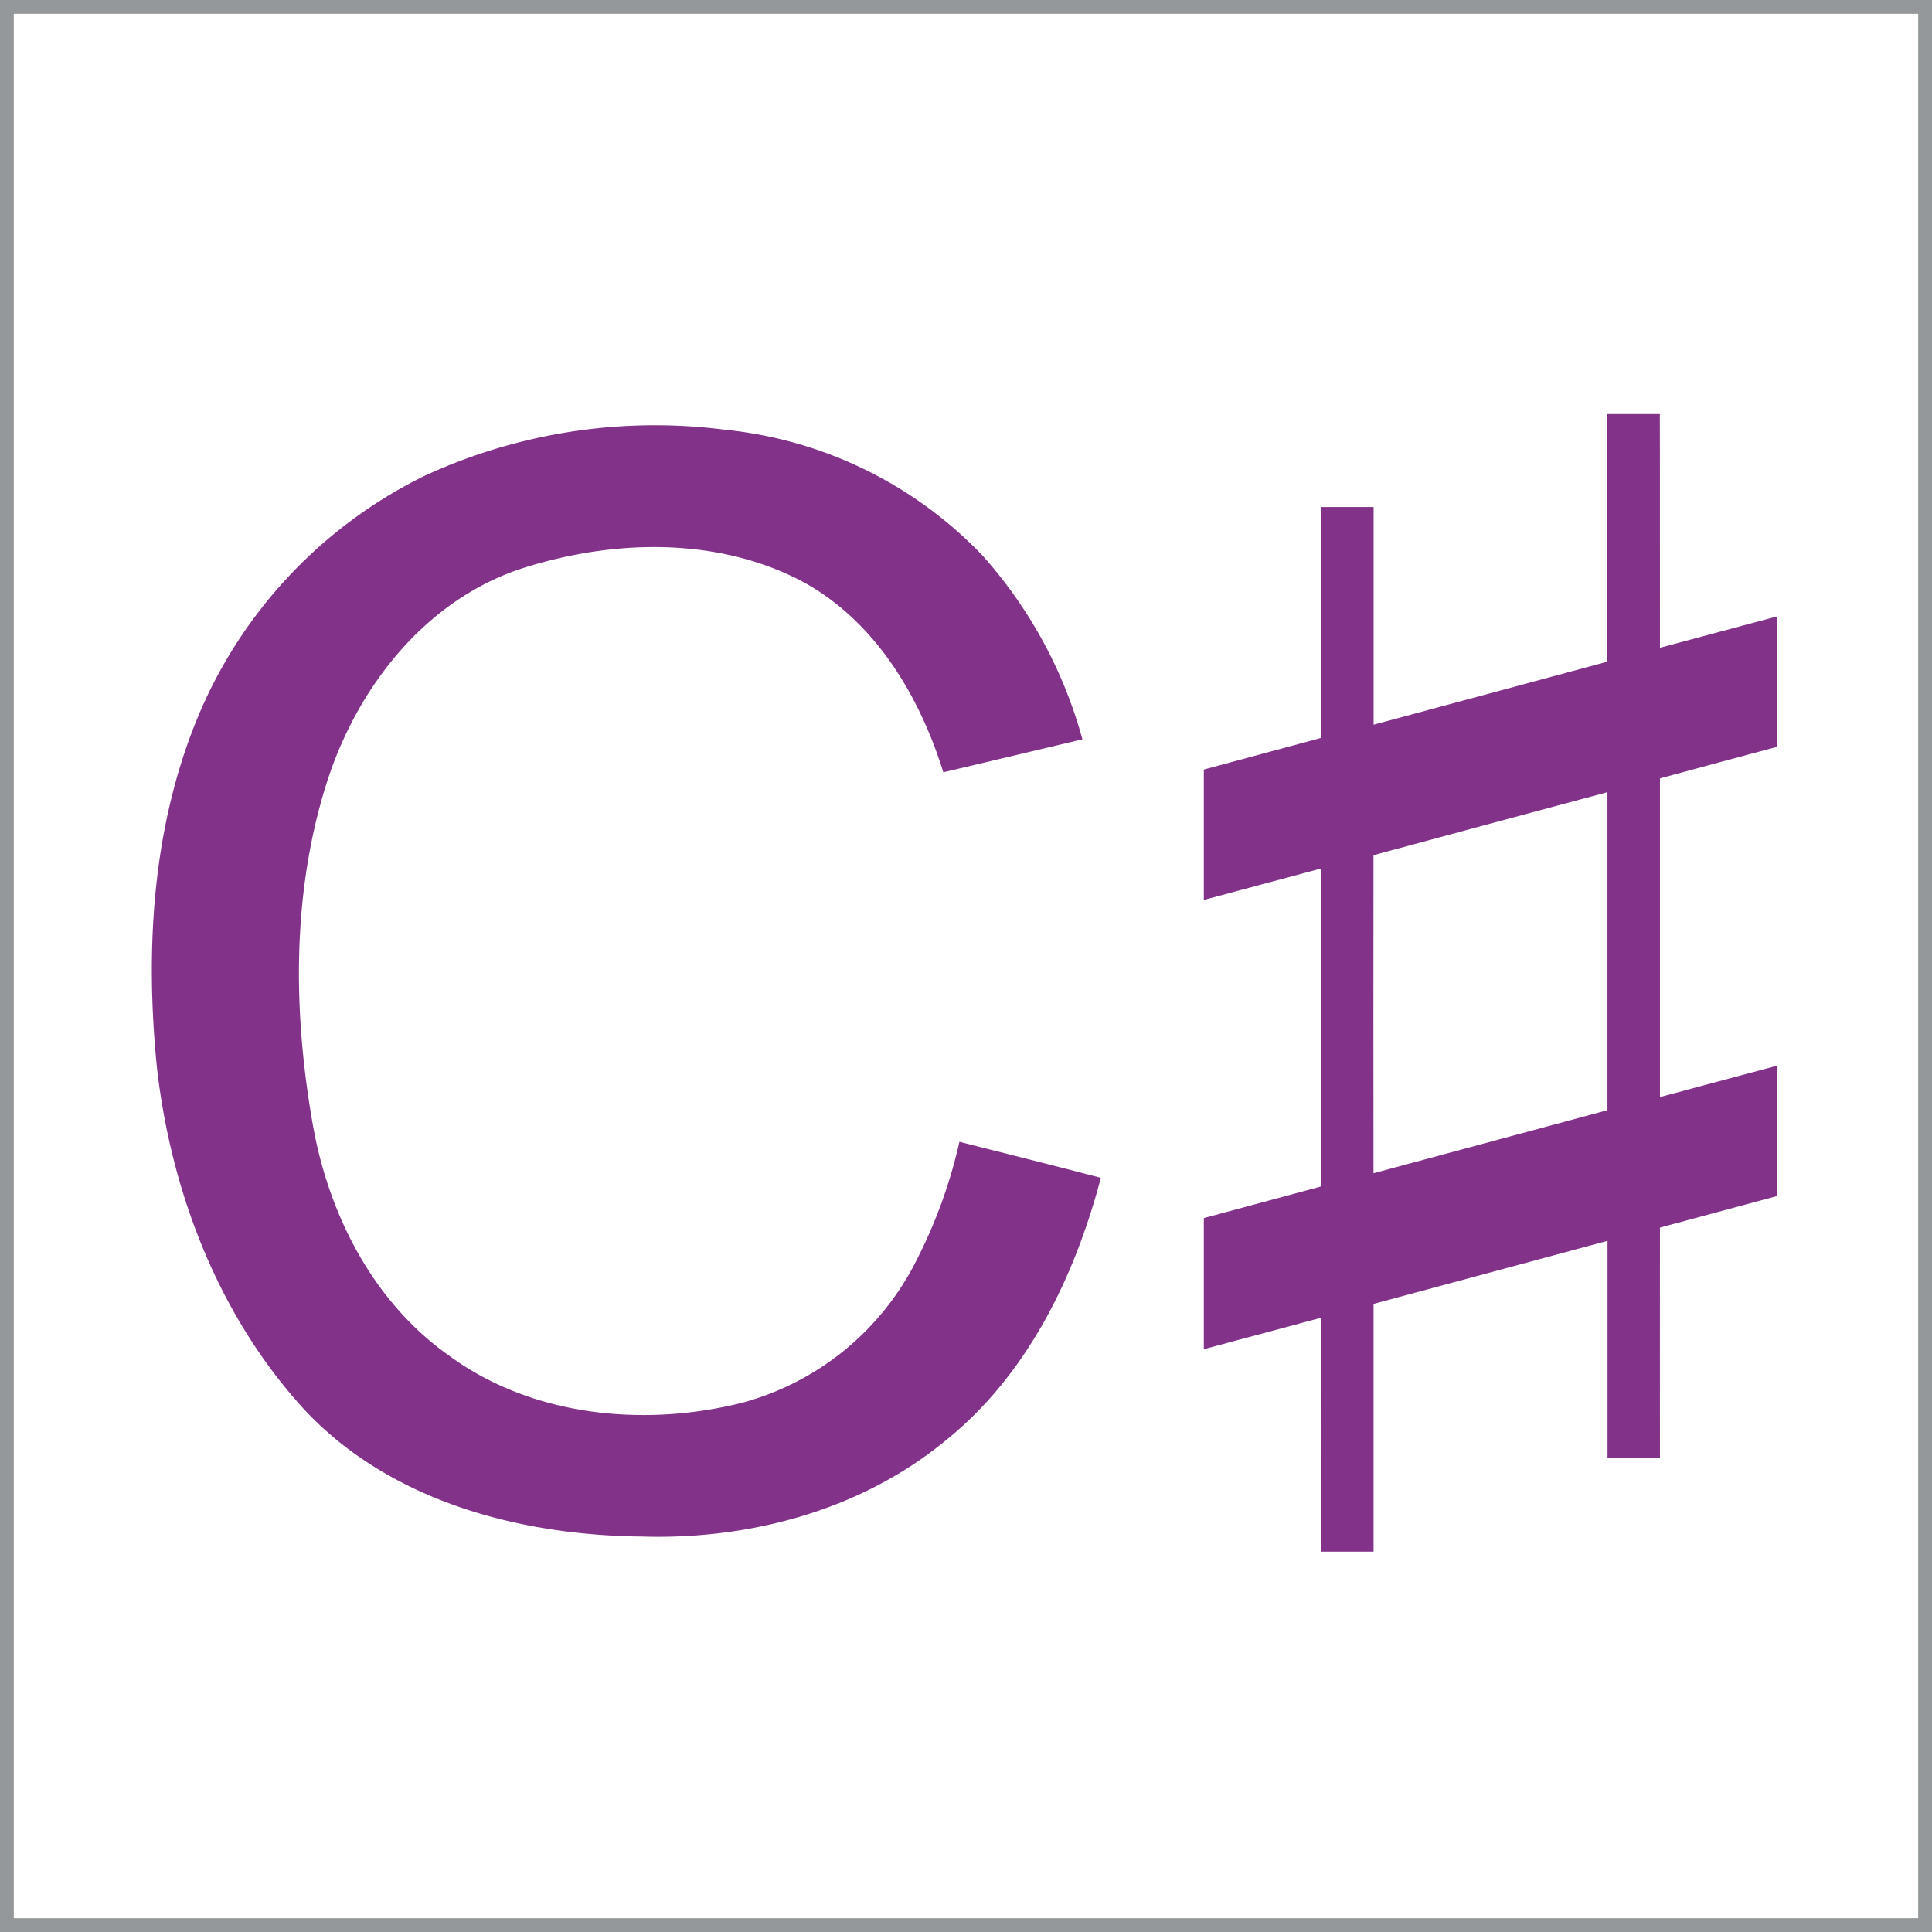 <svg id="Group_587" data-name="Group 587" xmlns="http://www.w3.org/2000/svg" viewBox="-1102 8915 140 140">
  <defs>
    <style>
      .cls-1 {
        fill: #fff;
        stroke: #95989a;
      }

      .cls-2 {
        fill: #823389;
      }

      .cls-3 {
        stroke: none;
      }

      .cls-4 {
        fill: none;
      }
    </style>
  </defs>
  <g id="Rectangle_235" data-name="Rectangle 235" class="cls-1" transform="translate(-1102 8915)">
    <rect class="cls-3" width="140" height="140"/>
    <rect class="cls-4" x="0.5" y="0.5" width="139" height="139"/>
  </g>
  <g id="C_Sharp_wordmark" transform="translate(-1138.643 8906.27)">
    <path id="Path_490" data-name="Path 490" class="cls-2" d="M242.968,56.67q0-8.97,0-17.936,1.893-.007,3.8,0c.018,5.645,0,11.29.009,16.935,2.836-.753,5.663-1.524,8.5-2.276q.007,4.723,0,9.45c-2.832.766-5.673,1.519-8.5,2.29q0,11.545,0,23.094c2.836-.753,5.663-1.524,8.5-2.276q.007,4.723,0,9.445c-2.832.771-5.668,1.519-8.5,2.29-.009,5.572,0,11.143,0,16.715-1.267,0-2.538,0-3.8,0,0-5.25,0-10.505,0-15.756q-8.481,2.279-16.953,4.571c0,5.985,0,11.965,0,17.949h-3.828c-.009-5.645,0-11.295,0-16.94-2.827.753-5.645,1.524-8.472,2.272q-.007-4.75,0-9.5c2.823-.771,5.65-1.515,8.472-2.286q0-11.517,0-23.039c-2.827.748-5.645,1.519-8.472,2.272q-.007-4.729,0-9.45c2.823-.771,5.65-1.515,8.472-2.286q.007-8.364,0-16.738,1.914,0,3.832,0c0,5.255,0,10.514,0,15.774q8.481-2.279,16.953-4.571M226.019,70.7q-.014,11.524,0,23.048l16.953-4.571q0-11.524,0-23.044Q234.489,68.405,226.019,70.7Z" transform="translate(-89.847 0)"/>
    <path id="Path_491" data-name="Path 491" class="cls-2" d="M67.362,44.24a39.831,39.831,0,0,1,21.809-3.364,29.945,29.945,0,0,1,18.684,9.133,33.092,33.092,0,0,1,7.224,13.3Q110.04,64.511,105,65.7c-1.776-5.709-5.163-11.313-10.675-14.062-6.127-3.02-13.484-2.758-19.872-.707-7.068,2.322-12,8.725-14.168,15.636-2.487,7.926-2.409,16.476-.987,24.595,1.138,6.545,4.369,12.915,9.886,16.811,6.04,4.429,14.172,5.2,21.291,3.4a19.934,19.934,0,0,0,12.575-10.3,36.149,36.149,0,0,0,3.116-8.6c3.415.872,6.838,1.716,10.248,2.616-1.9,7.21-5.356,14.319-11.281,19.06-6.113,5.025-14.172,7.178-22,6.93-8.8-.087-18.133-2.529-24.352-9.105-6.237-6.756-9.716-15.742-10.758-24.8-.863-8.5-.372-17.357,2.9-25.338A34.007,34.007,0,0,1,67.362,44.24Z" transform="translate(0 -1.007)"/>
  </g>
</svg>

